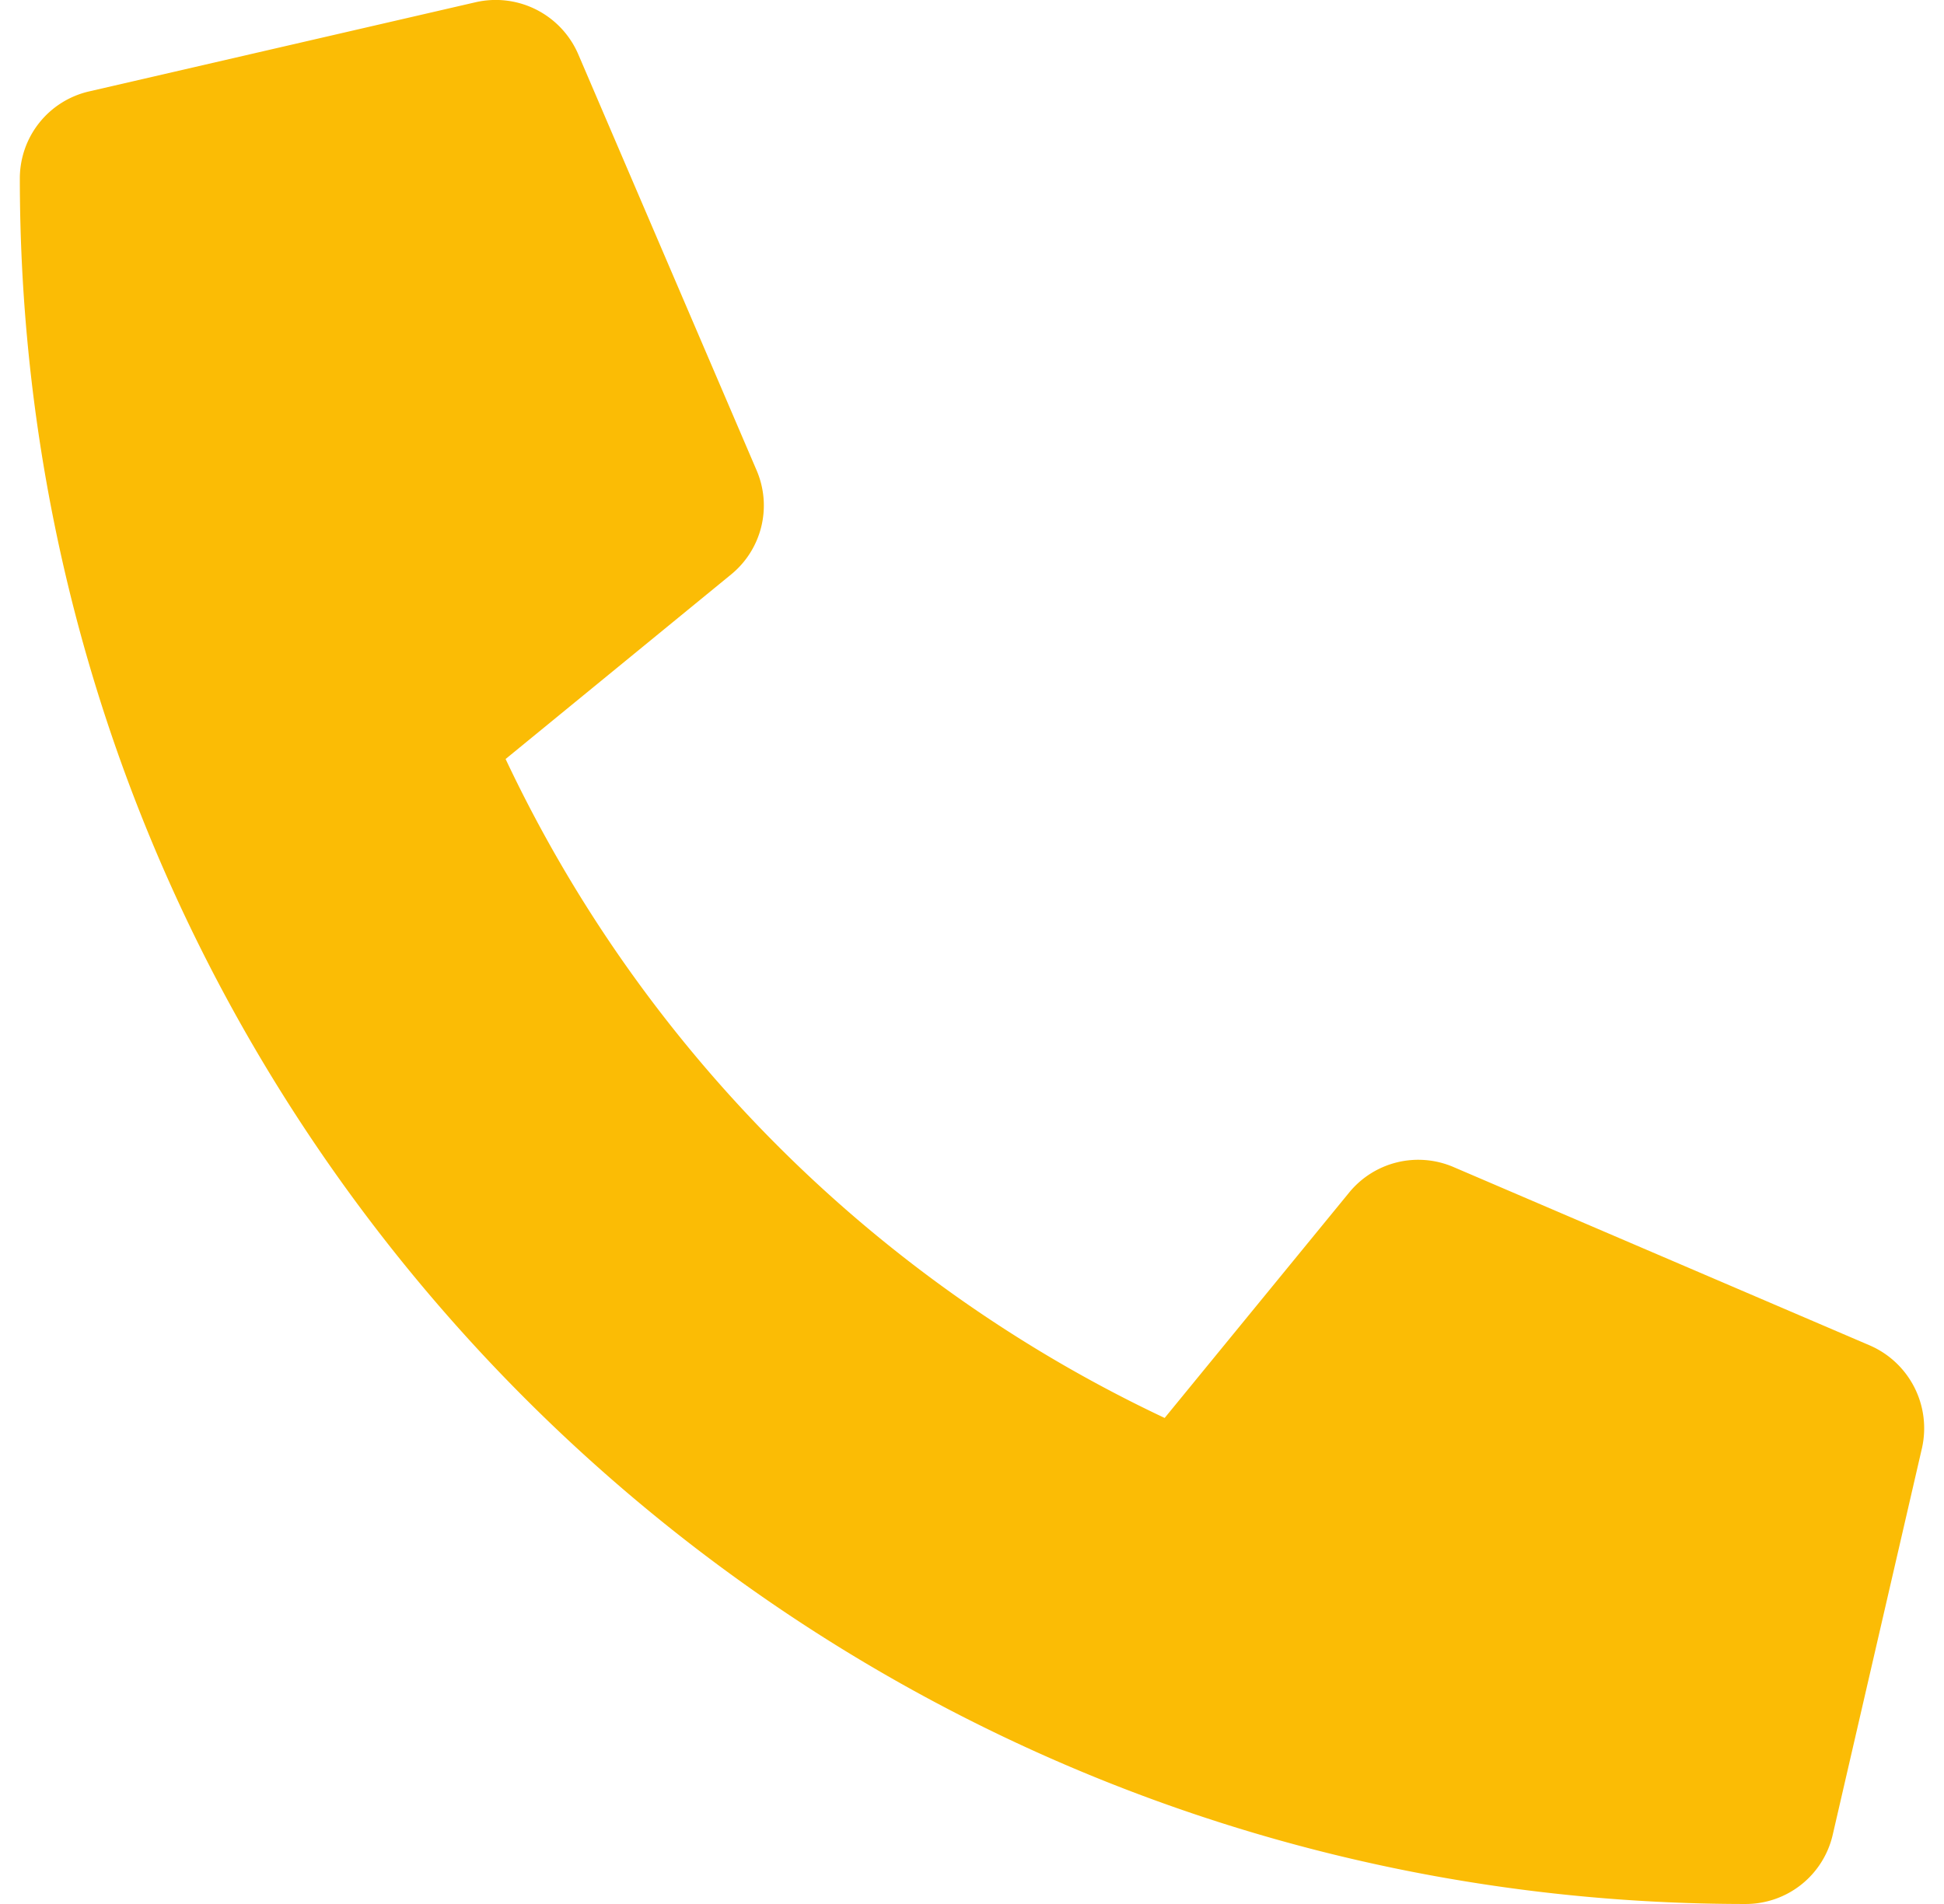 <?xml version="1.0" encoding="UTF-8"?> <svg xmlns="http://www.w3.org/2000/svg" width="49" height="48" fill="none"><path d="m47.131 33.919-10.5-4.5a2.25 2.25 0 0 0-2.625.646l-4.65 5.682a34.75 34.75 0 0 1-16.612-16.612l5.681-4.65a2.245 2.245 0 0 0 .647-2.625l-4.5-10.5A2.265 2.265 0 0 0 11.994.055l-9.75 2.25A2.25 2.25 0 0 0 .5 4.5C.5 28.546 19.991 48 44 48a2.25 2.25 0 0 0 2.195-1.744l2.25-9.75a2.277 2.277 0 0 0-1.314-2.587Z" fill="#FBBC05"></path></svg> 